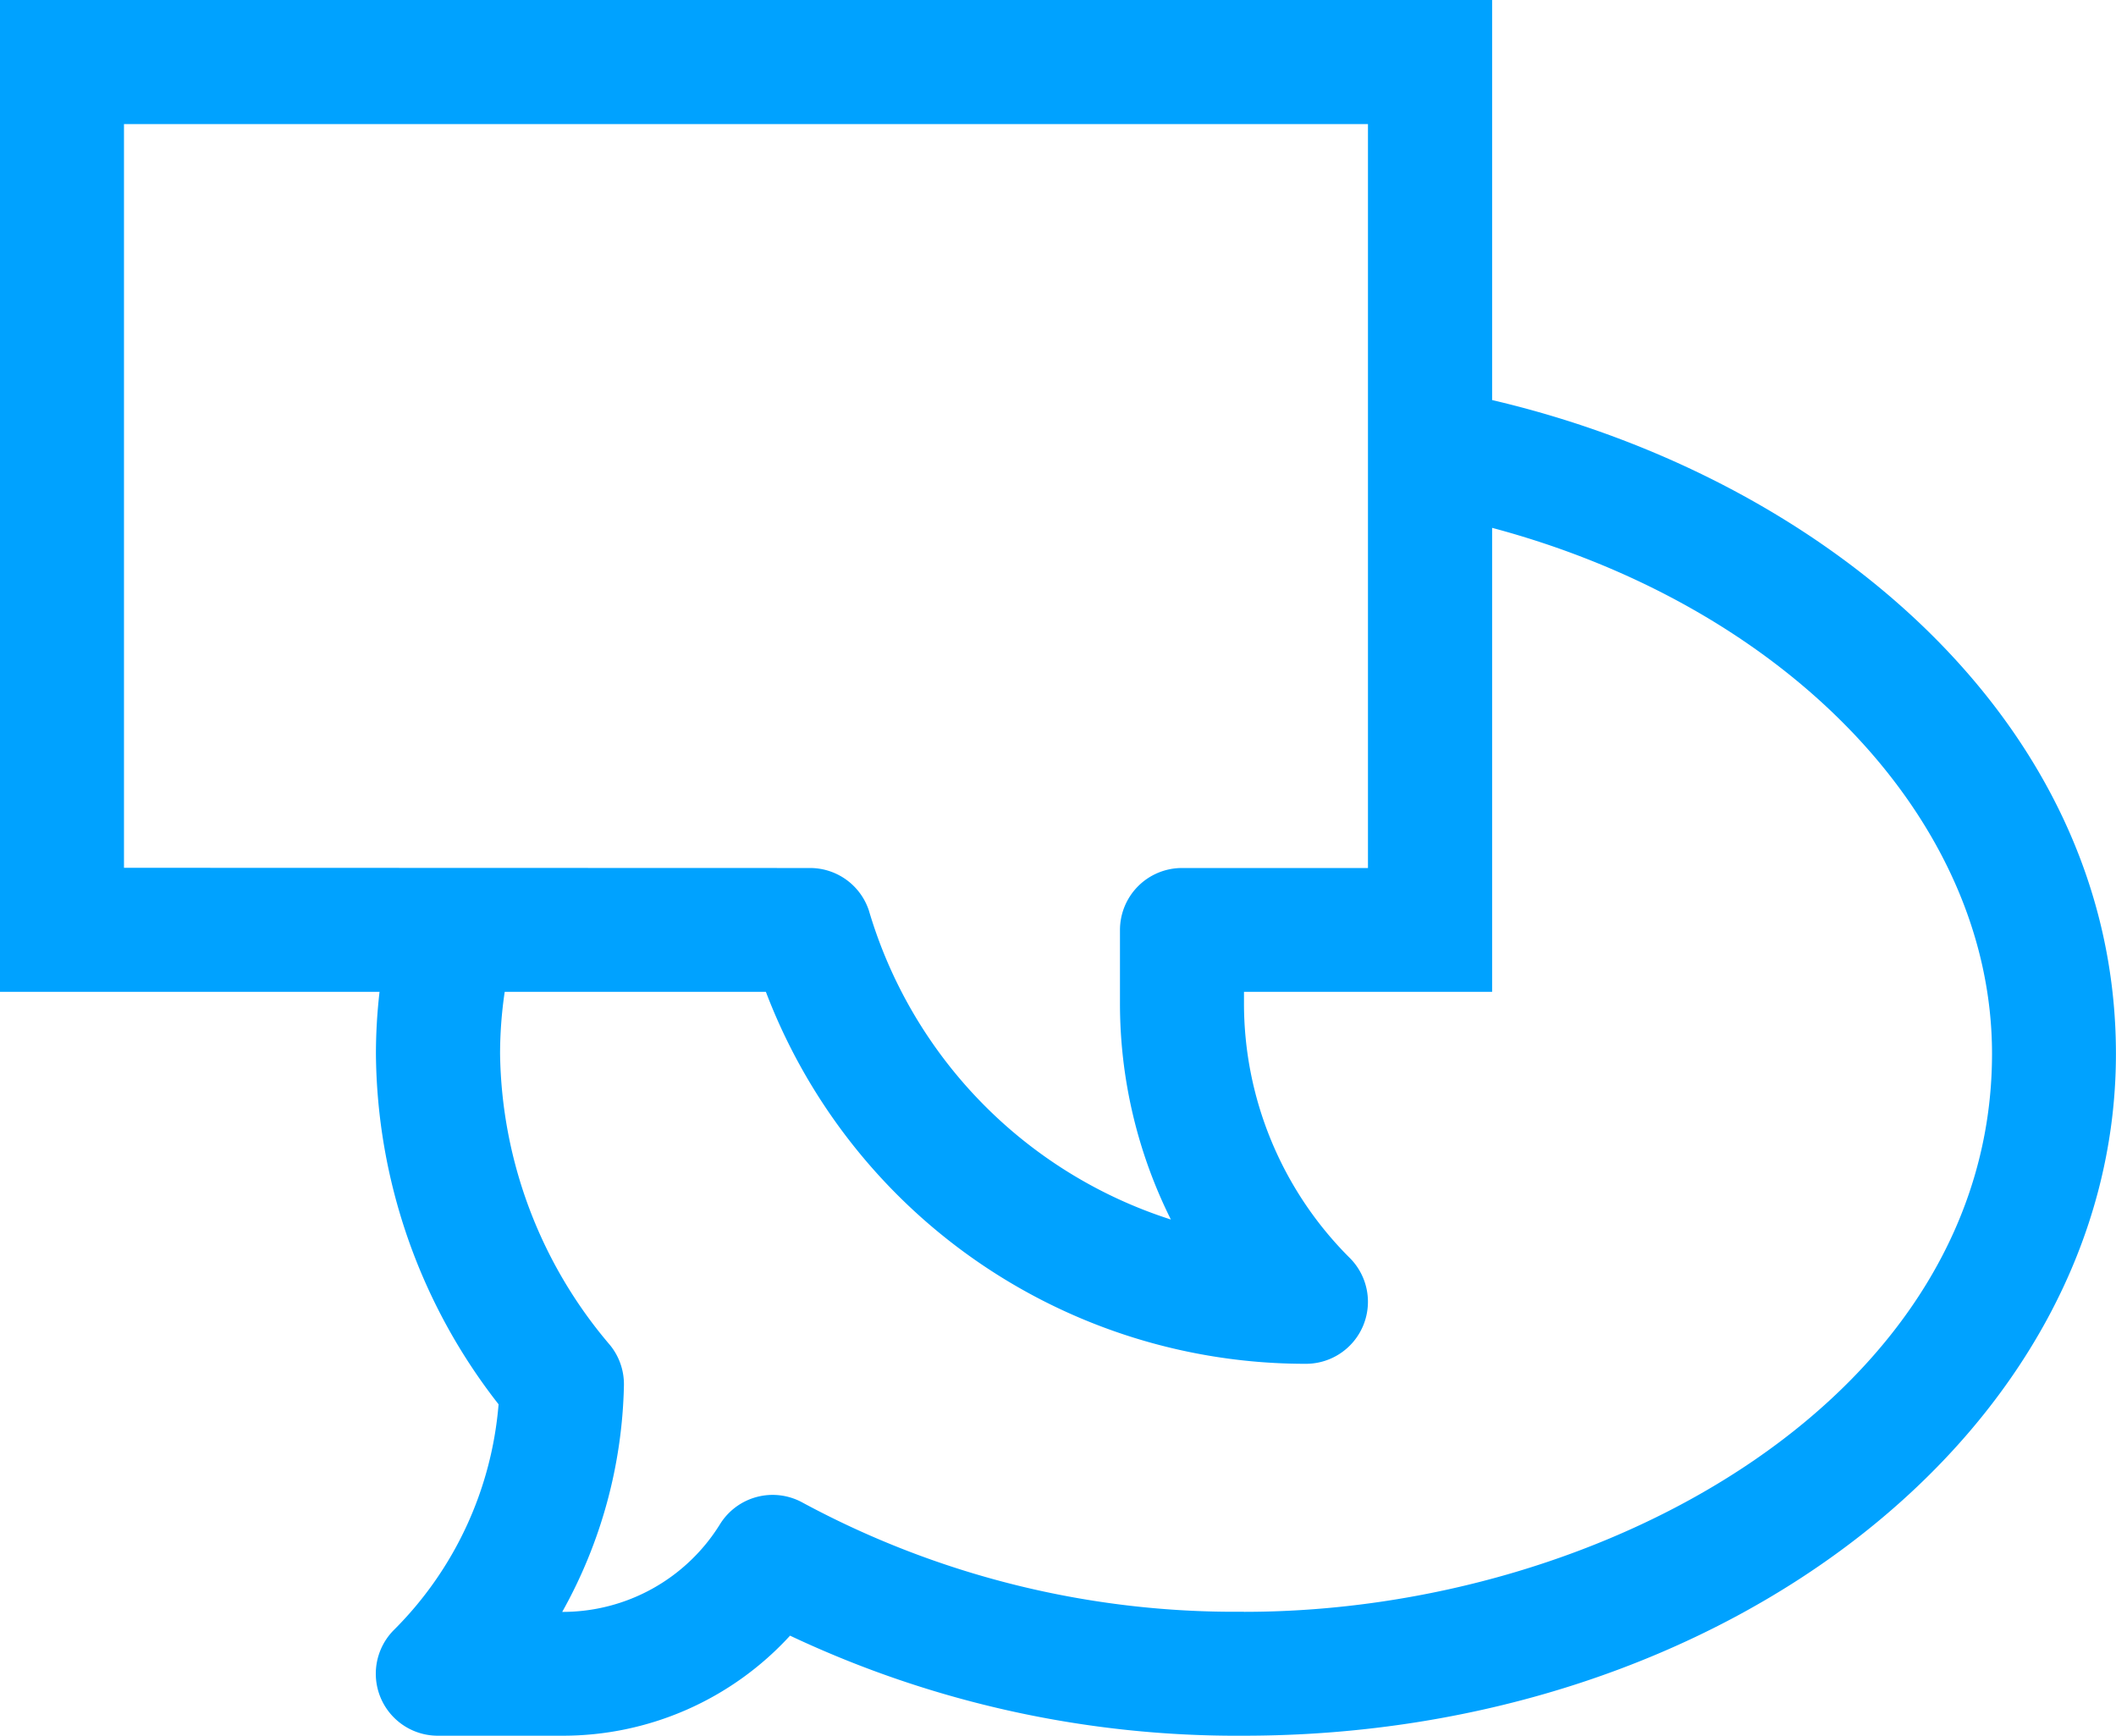 <svg xmlns="http://www.w3.org/2000/svg" width="62.108" height="50.948" viewBox="0 0 62.108 50.948"><defs><style>.a{fill:#00a2ff;}</style></defs><path class="a" d="M2740.308,1662.3v-11.745h-43.8v29.114h11.144a16.017,16.017,0,0,0-.106,1.819,16.888,16.888,0,0,0,3.6,10.288,10.56,10.56,0,0,1-3.07,6.621,1.819,1.819,0,0,0,1.286,3.106h3.639a9.04,9.04,0,0,0,6.7-2.937,30.719,30.719,0,0,0,13.317,2.937c14.113,0,25.6-8.978,25.6-20.015C2758.62,1671.766,2750.064,1664.583,2740.308,1662.3Zm-40.157,13.729V1654.2h36.513v21.835h-5.459a1.82,1.82,0,0,0-1.82,1.82v2.132a14.185,14.185,0,0,0,1.494,6.365,13.551,13.551,0,0,1-8.865-9.073,1.819,1.819,0,0,0-1.726-1.244Zm32.874,21.835a26.7,26.7,0,0,1-12.951-3.2,1.818,1.818,0,0,0-2.427.628,5.432,5.432,0,0,1-4.633,2.577,14.194,14.194,0,0,0,1.811-6.636,1.819,1.819,0,0,0-.412-1.2,13.432,13.432,0,0,1-3.223-8.544,12.47,12.47,0,0,1,.136-1.819h7.666a16.945,16.945,0,0,0,15.852,10.917,1.82,1.82,0,0,0,1.287-3.106,10.537,10.537,0,0,1-3.106-7.5v-.312h7.283v-13.618c8.621,2.3,14.673,8.545,14.673,15.437C2754.981,1691.433,2743.724,1697.867,2733.025,1697.867Z" transform="translate(-2696.512 -1650.558)"/></svg>